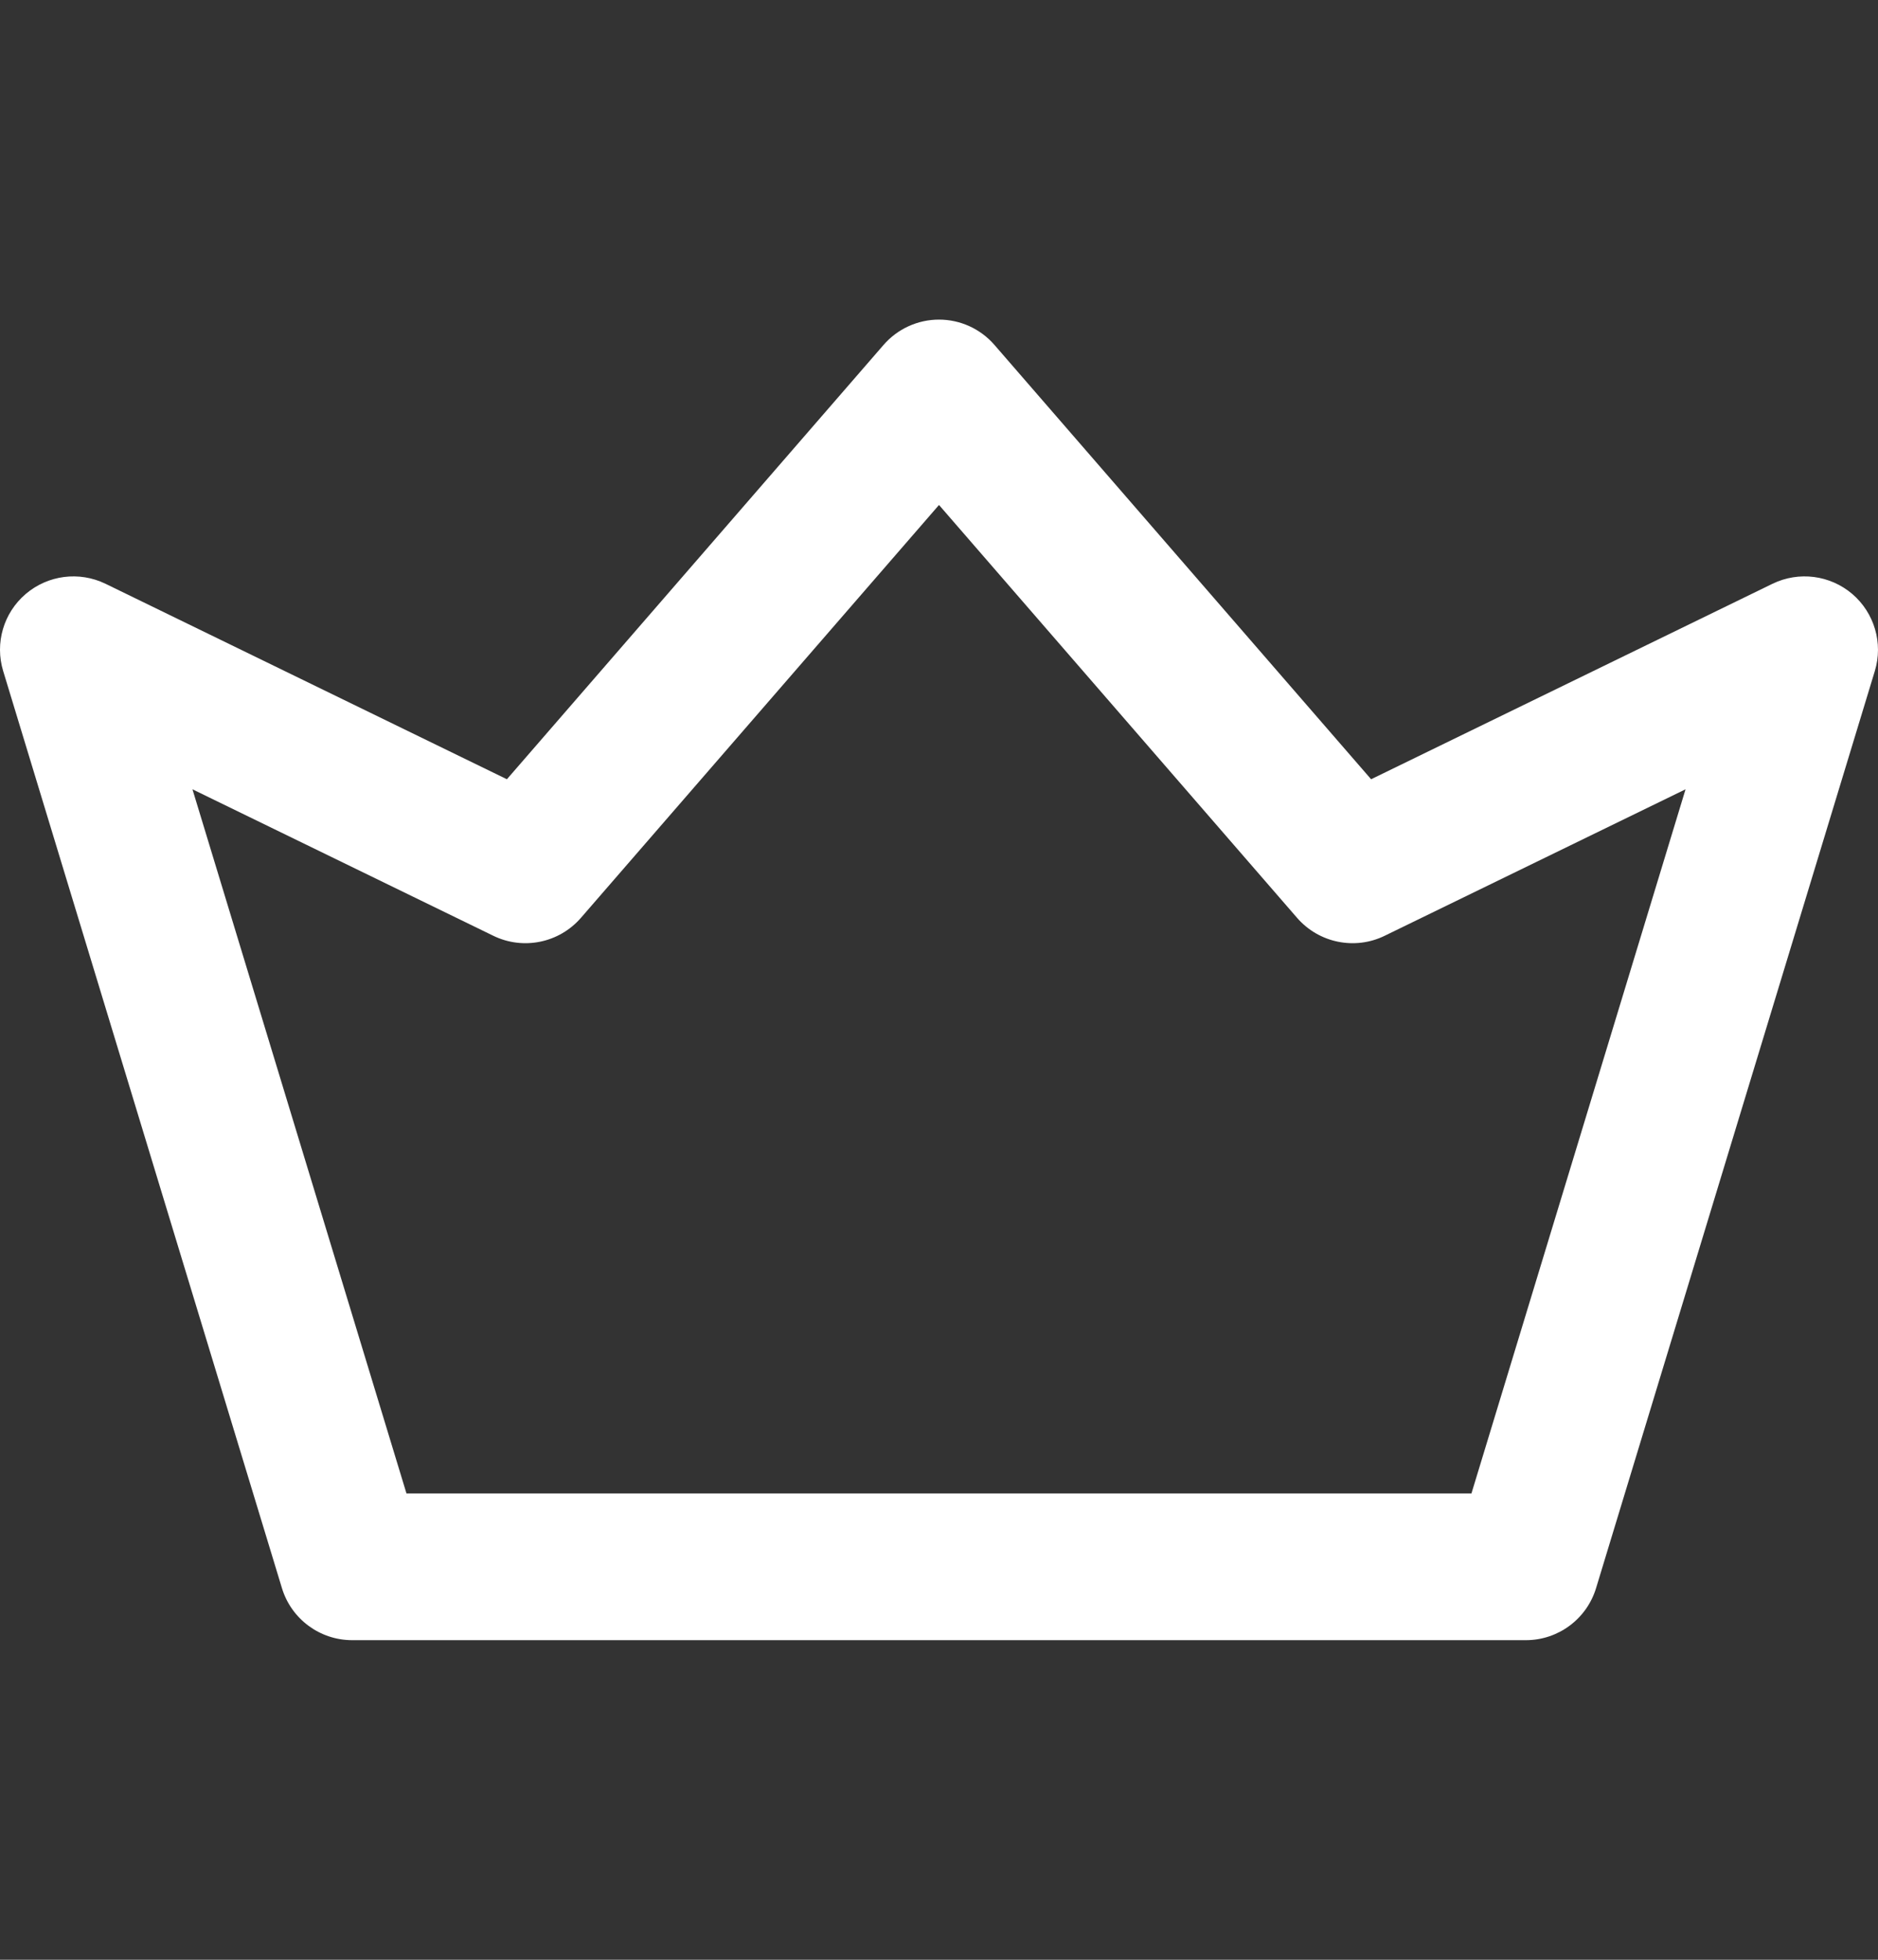 <svg width="23" height="24" viewBox="0 0 23 24" fill="none" xmlns="http://www.w3.org/2000/svg">
<rect x="0" y="0" width="23" height="24" fill="#333333" stroke="none"/>
<path d="M22.685 7.274C22.413 7.042 22.03 6.993 21.708 7.149L16.792 9.543L12.179 4.224C12.008 4.027 11.761 3.914 11.5 3.914C11.24 3.914 10.992 4.027 10.821 4.224L6.208 9.543L1.292 7.149C0.97 6.993 0.587 7.042 0.315 7.274C0.043 7.506 -0.065 7.876 0.039 8.218L3.453 19.449C3.568 19.827 3.917 20.086 4.313 20.086H18.688C19.083 20.086 19.432 19.827 19.547 19.449L22.961 8.218C23.065 7.877 22.956 7.506 22.685 7.274ZM18.021 18.289H4.978L2.357 9.666L6.042 11.46C6.408 11.638 6.847 11.548 7.114 11.241L11.5 6.184L15.886 11.241C16.153 11.548 16.593 11.638 16.958 11.46L20.643 9.666L18.021 18.289Z" fill="white"/>
</svg>
